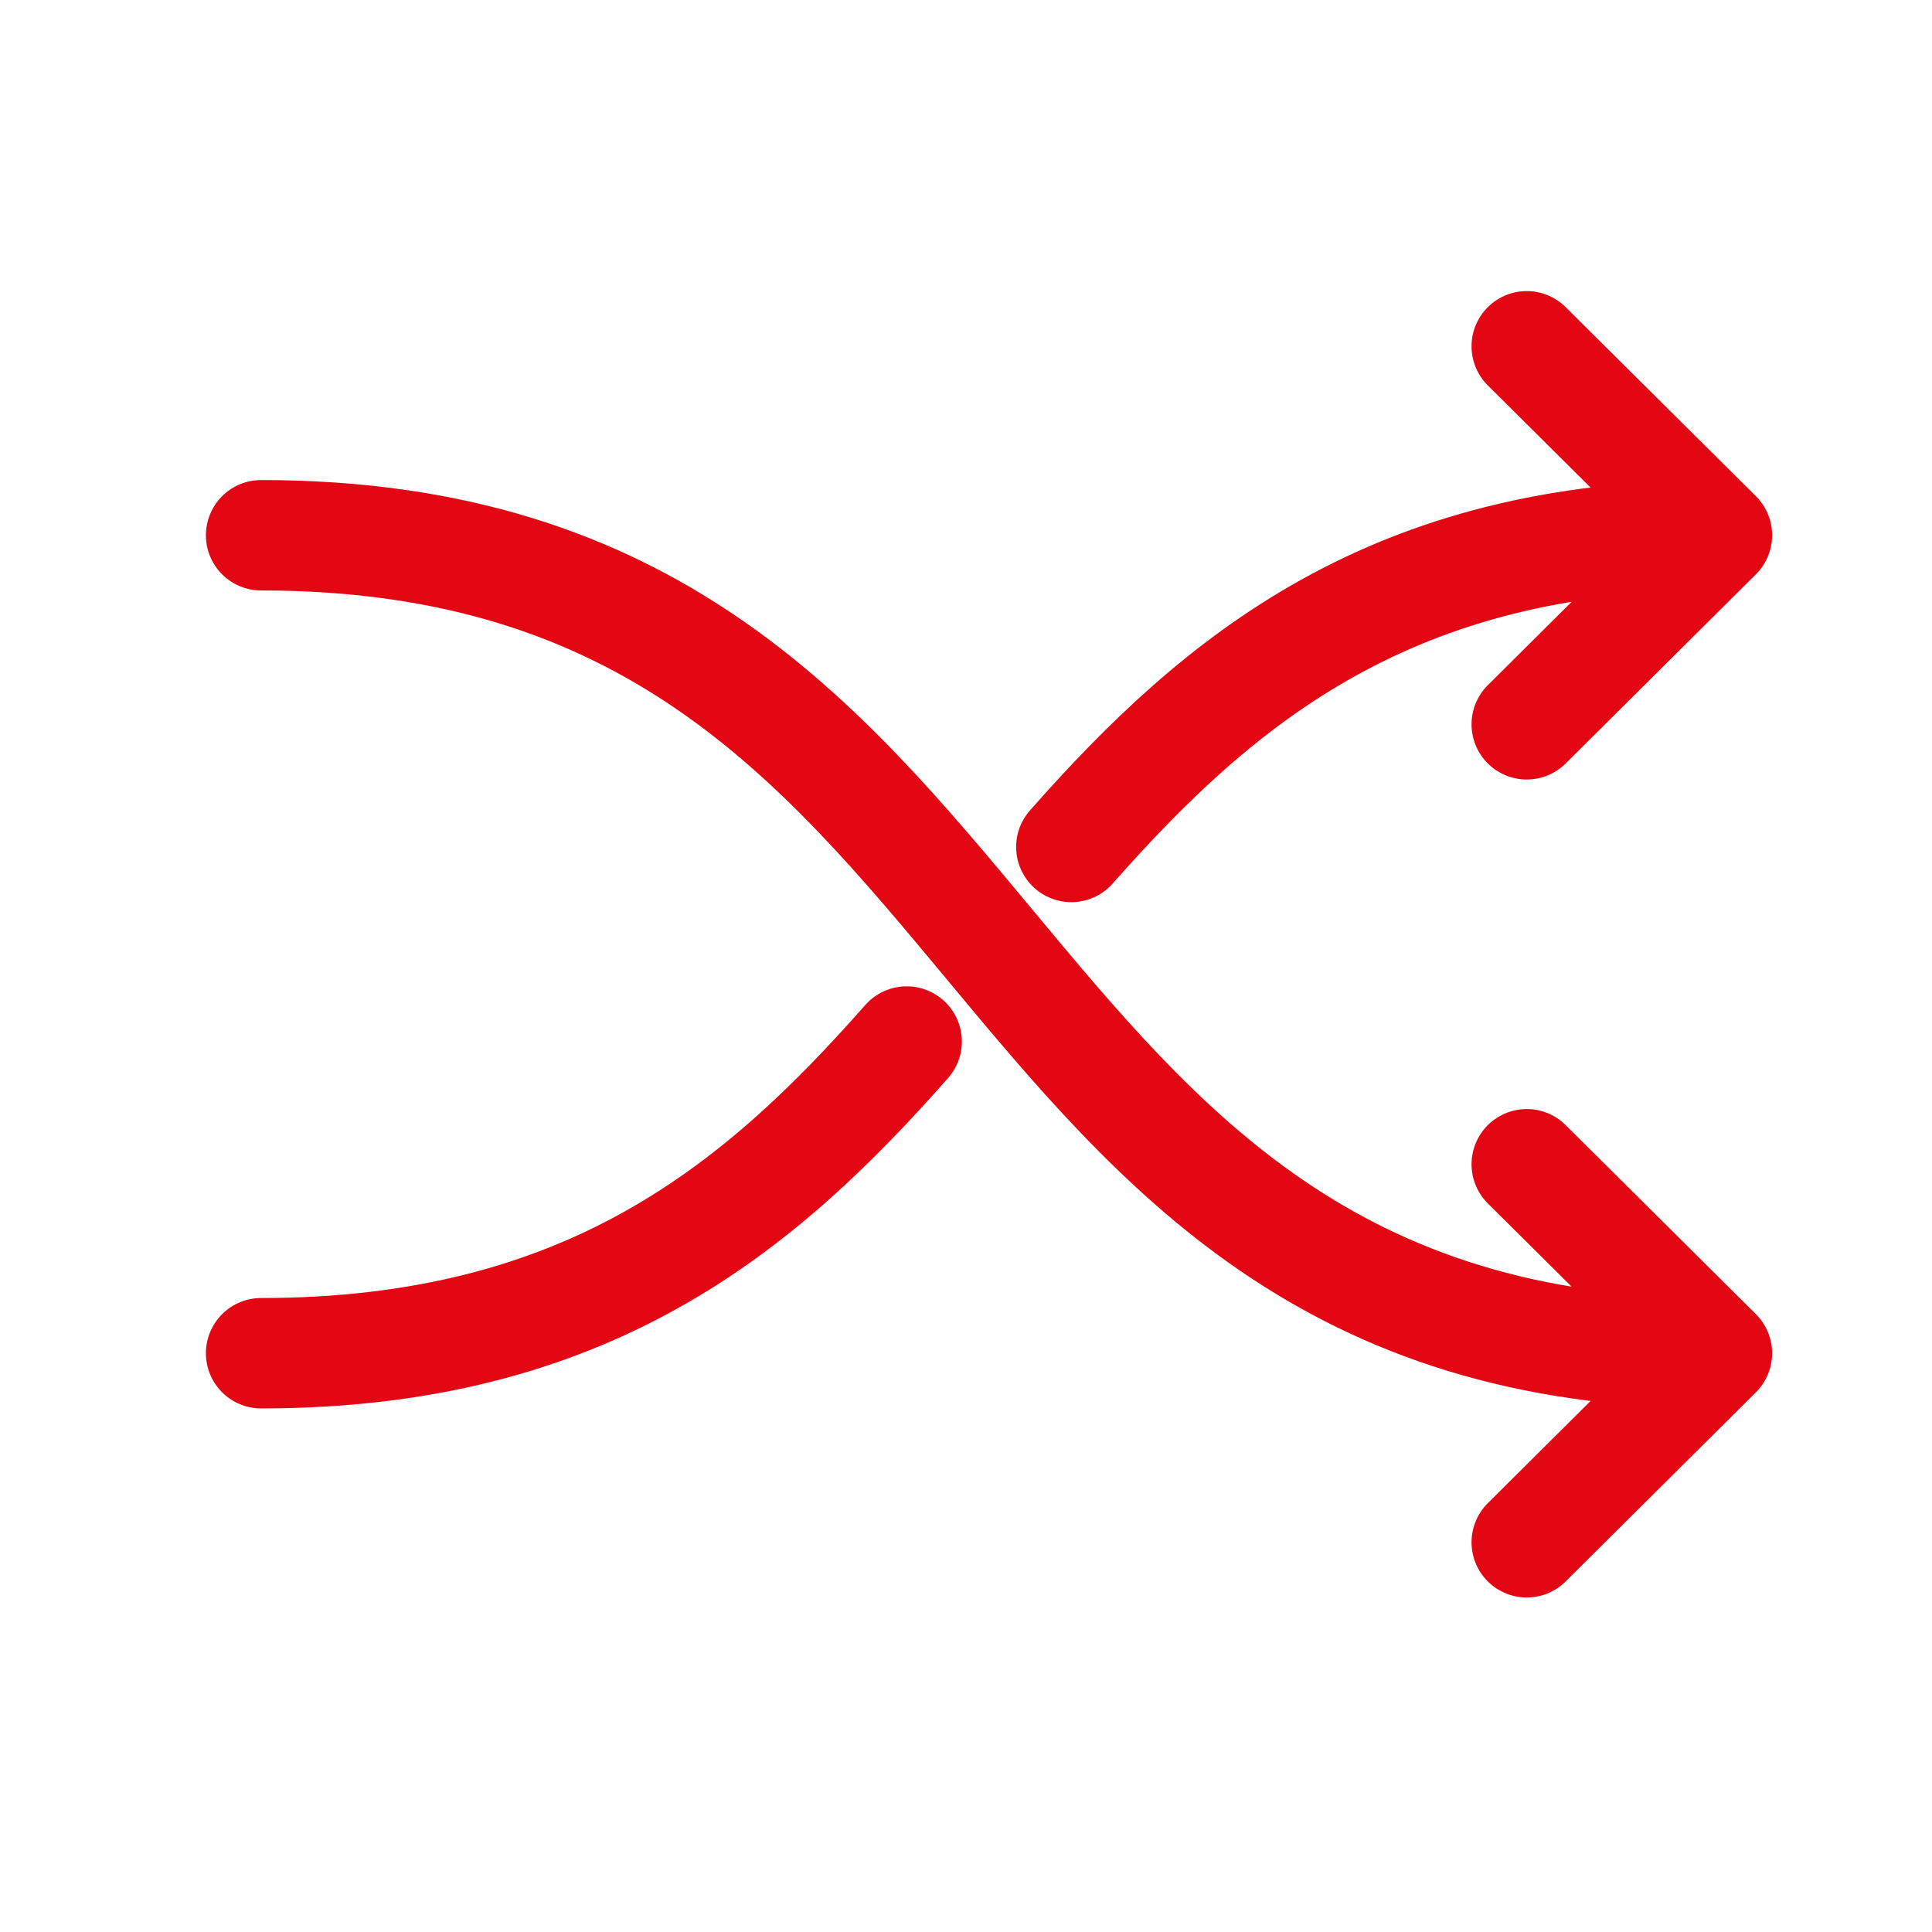 <svg width="21" height="21" viewBox="0 0 21 21" fill="none" xmlns="http://www.w3.org/2000/svg">
<path d="M9.855 11.321C8.257 13.135 6.383 14.709 2.838 14.709M18.662 5.818C15.129 5.818 13.255 7.38 11.645 9.206M18.662 5.818L16.595 7.873M18.662 5.818L16.595 3.764M2.838 5.818C11.273 5.818 10.239 14.709 18.662 14.709M18.662 14.709L16.595 16.764M18.662 14.709L16.595 12.655" stroke="#E30613" stroke-width="1.2" stroke-miterlimit="10" stroke-linecap="round"/>
</svg>
